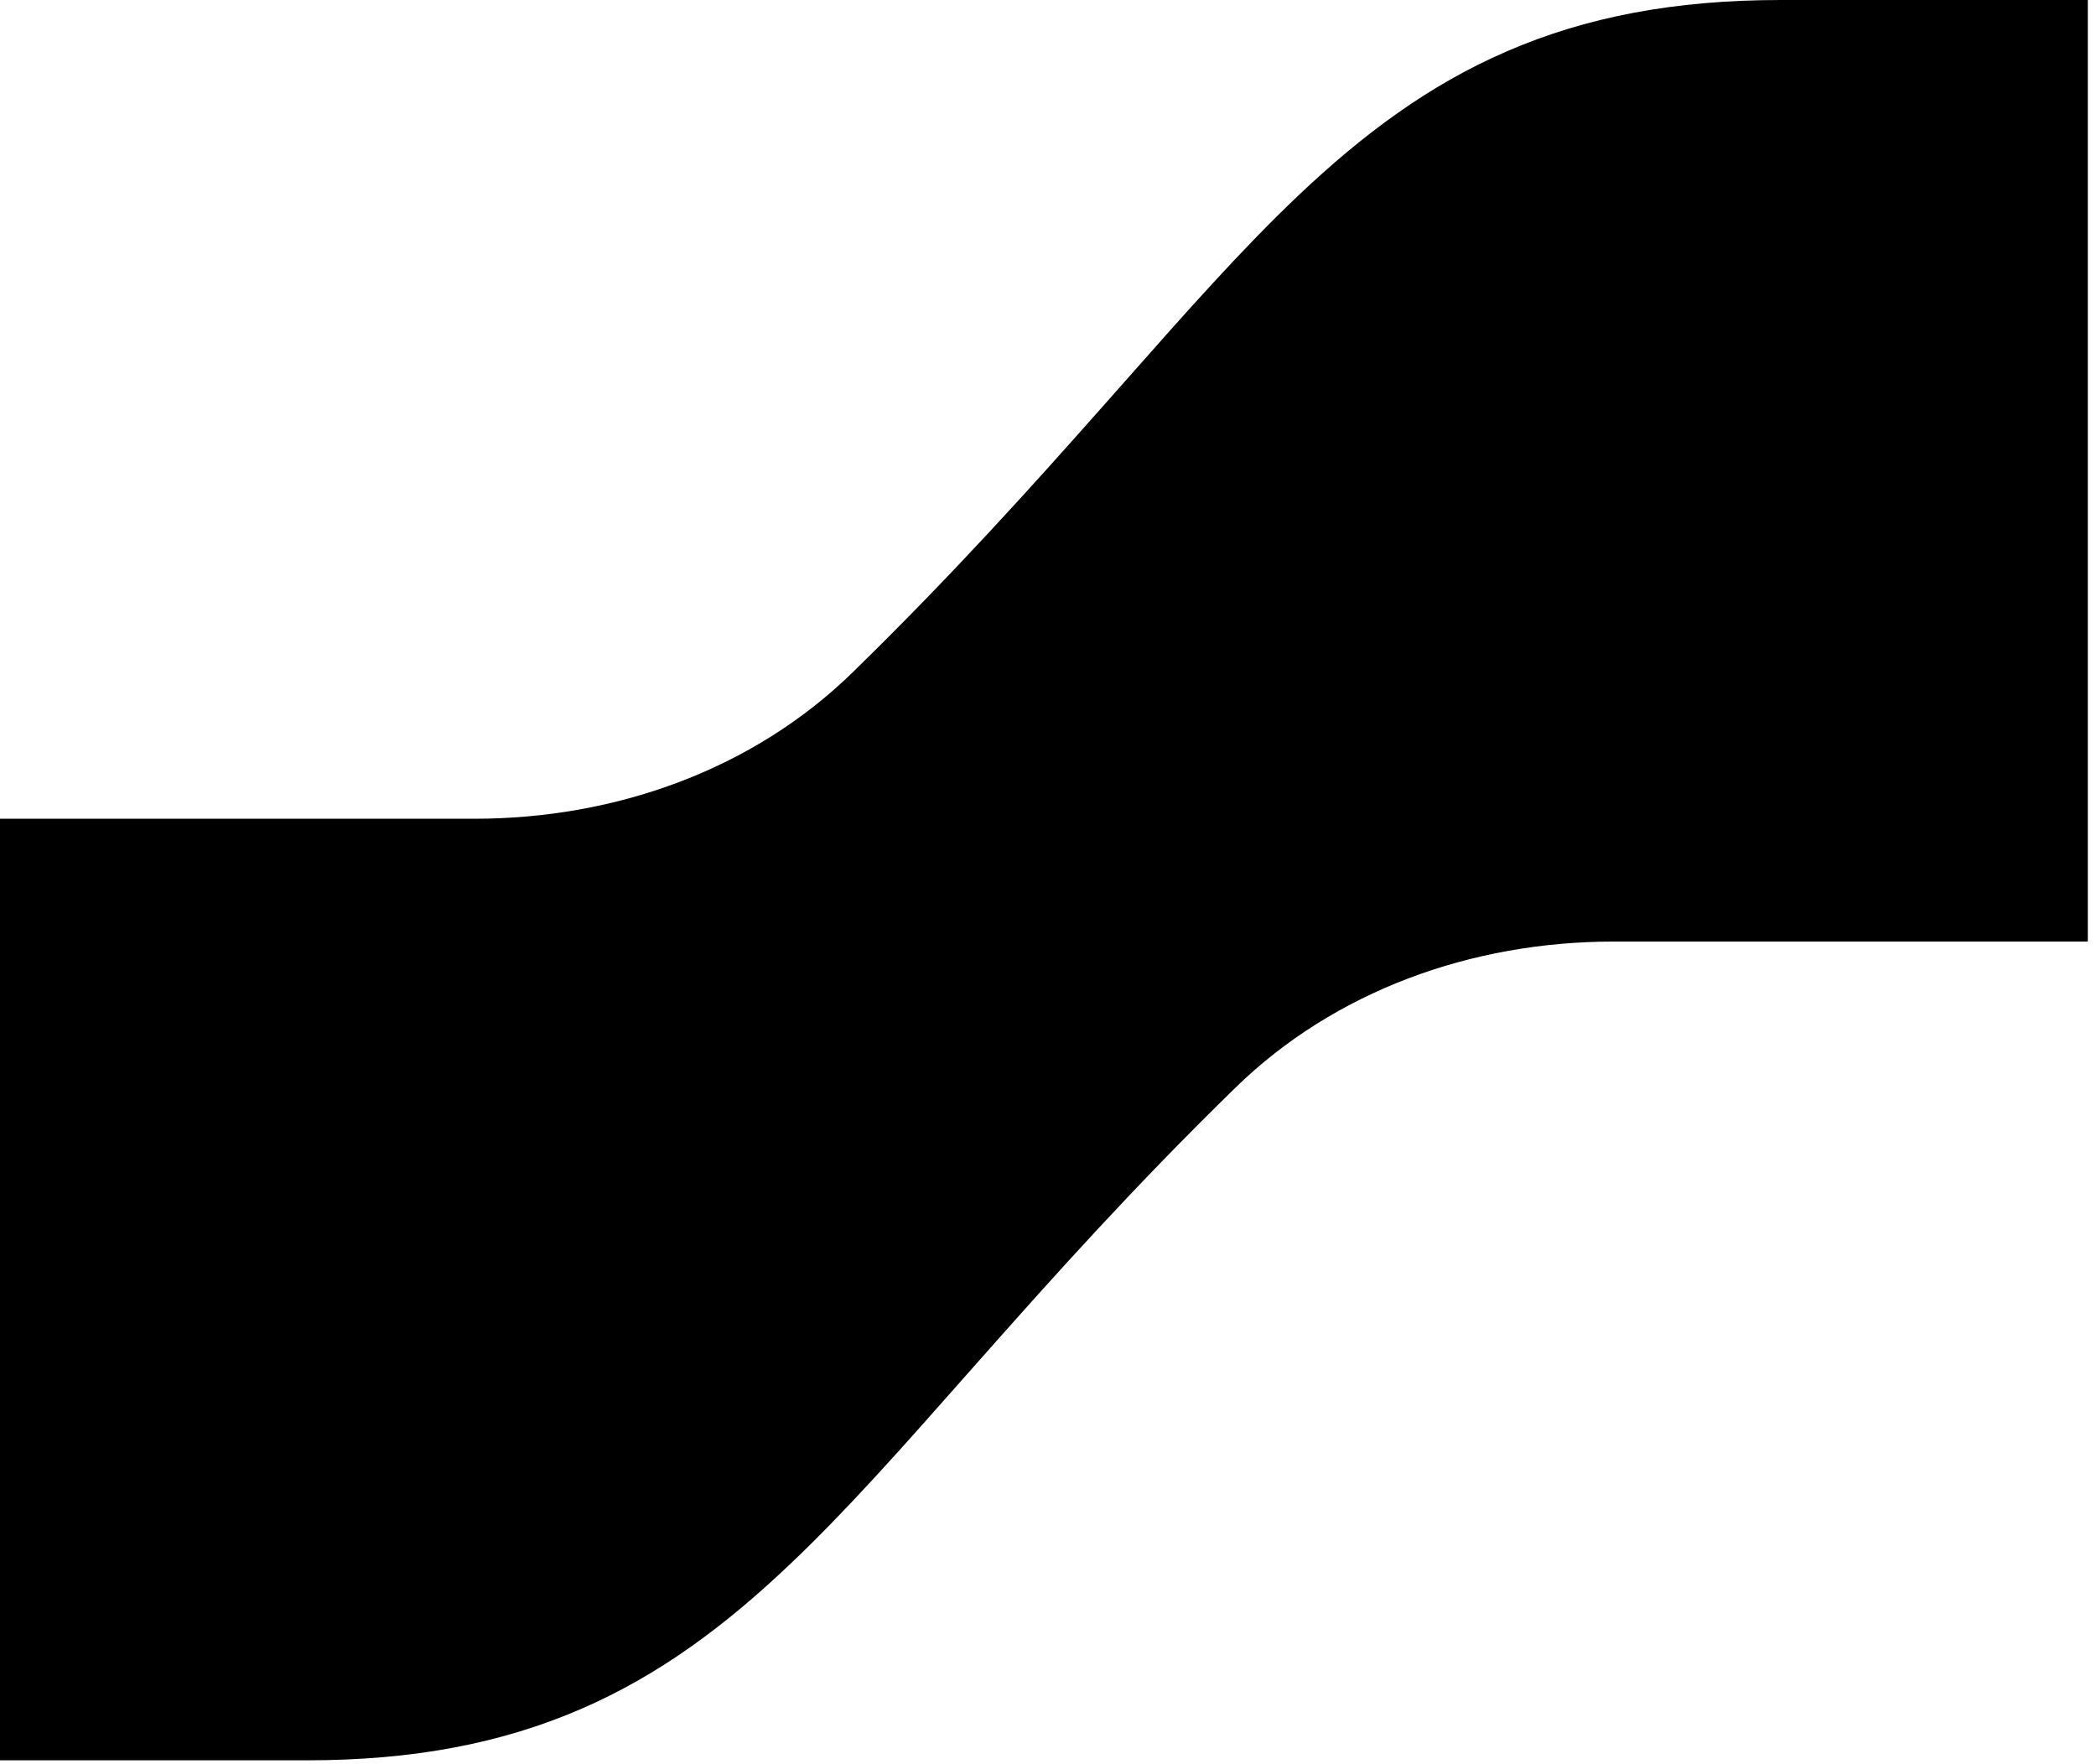 <svg width="240" height="202" viewBox="0 0 240 202" fill="none" xmlns="http://www.w3.org/2000/svg">
<path d="M0 194.531V201.562H35.156C47.391 201.562 57.506 199.594 66.525 195.684C75.525 191.794 83.053 186.122 90.3 179.259C96.816 173.1 103.331 165.731 110.475 157.641L112.659 155.175C120.759 146.034 129.938 135.787 141.45 124.556C152.784 113.494 168.459 107.812 184.772 107.812H239.062V0H203.906C191.672 0 181.556 1.969 172.537 5.878C163.537 9.769 156.009 15.441 148.762 22.294C142.247 28.462 135.731 35.831 128.587 43.922L126.403 46.388C118.303 55.528 109.125 65.775 97.612 77.006C86.278 88.069 70.603 93.75 54.291 93.75H0V194.531Z" fill="black"/>
</svg>
